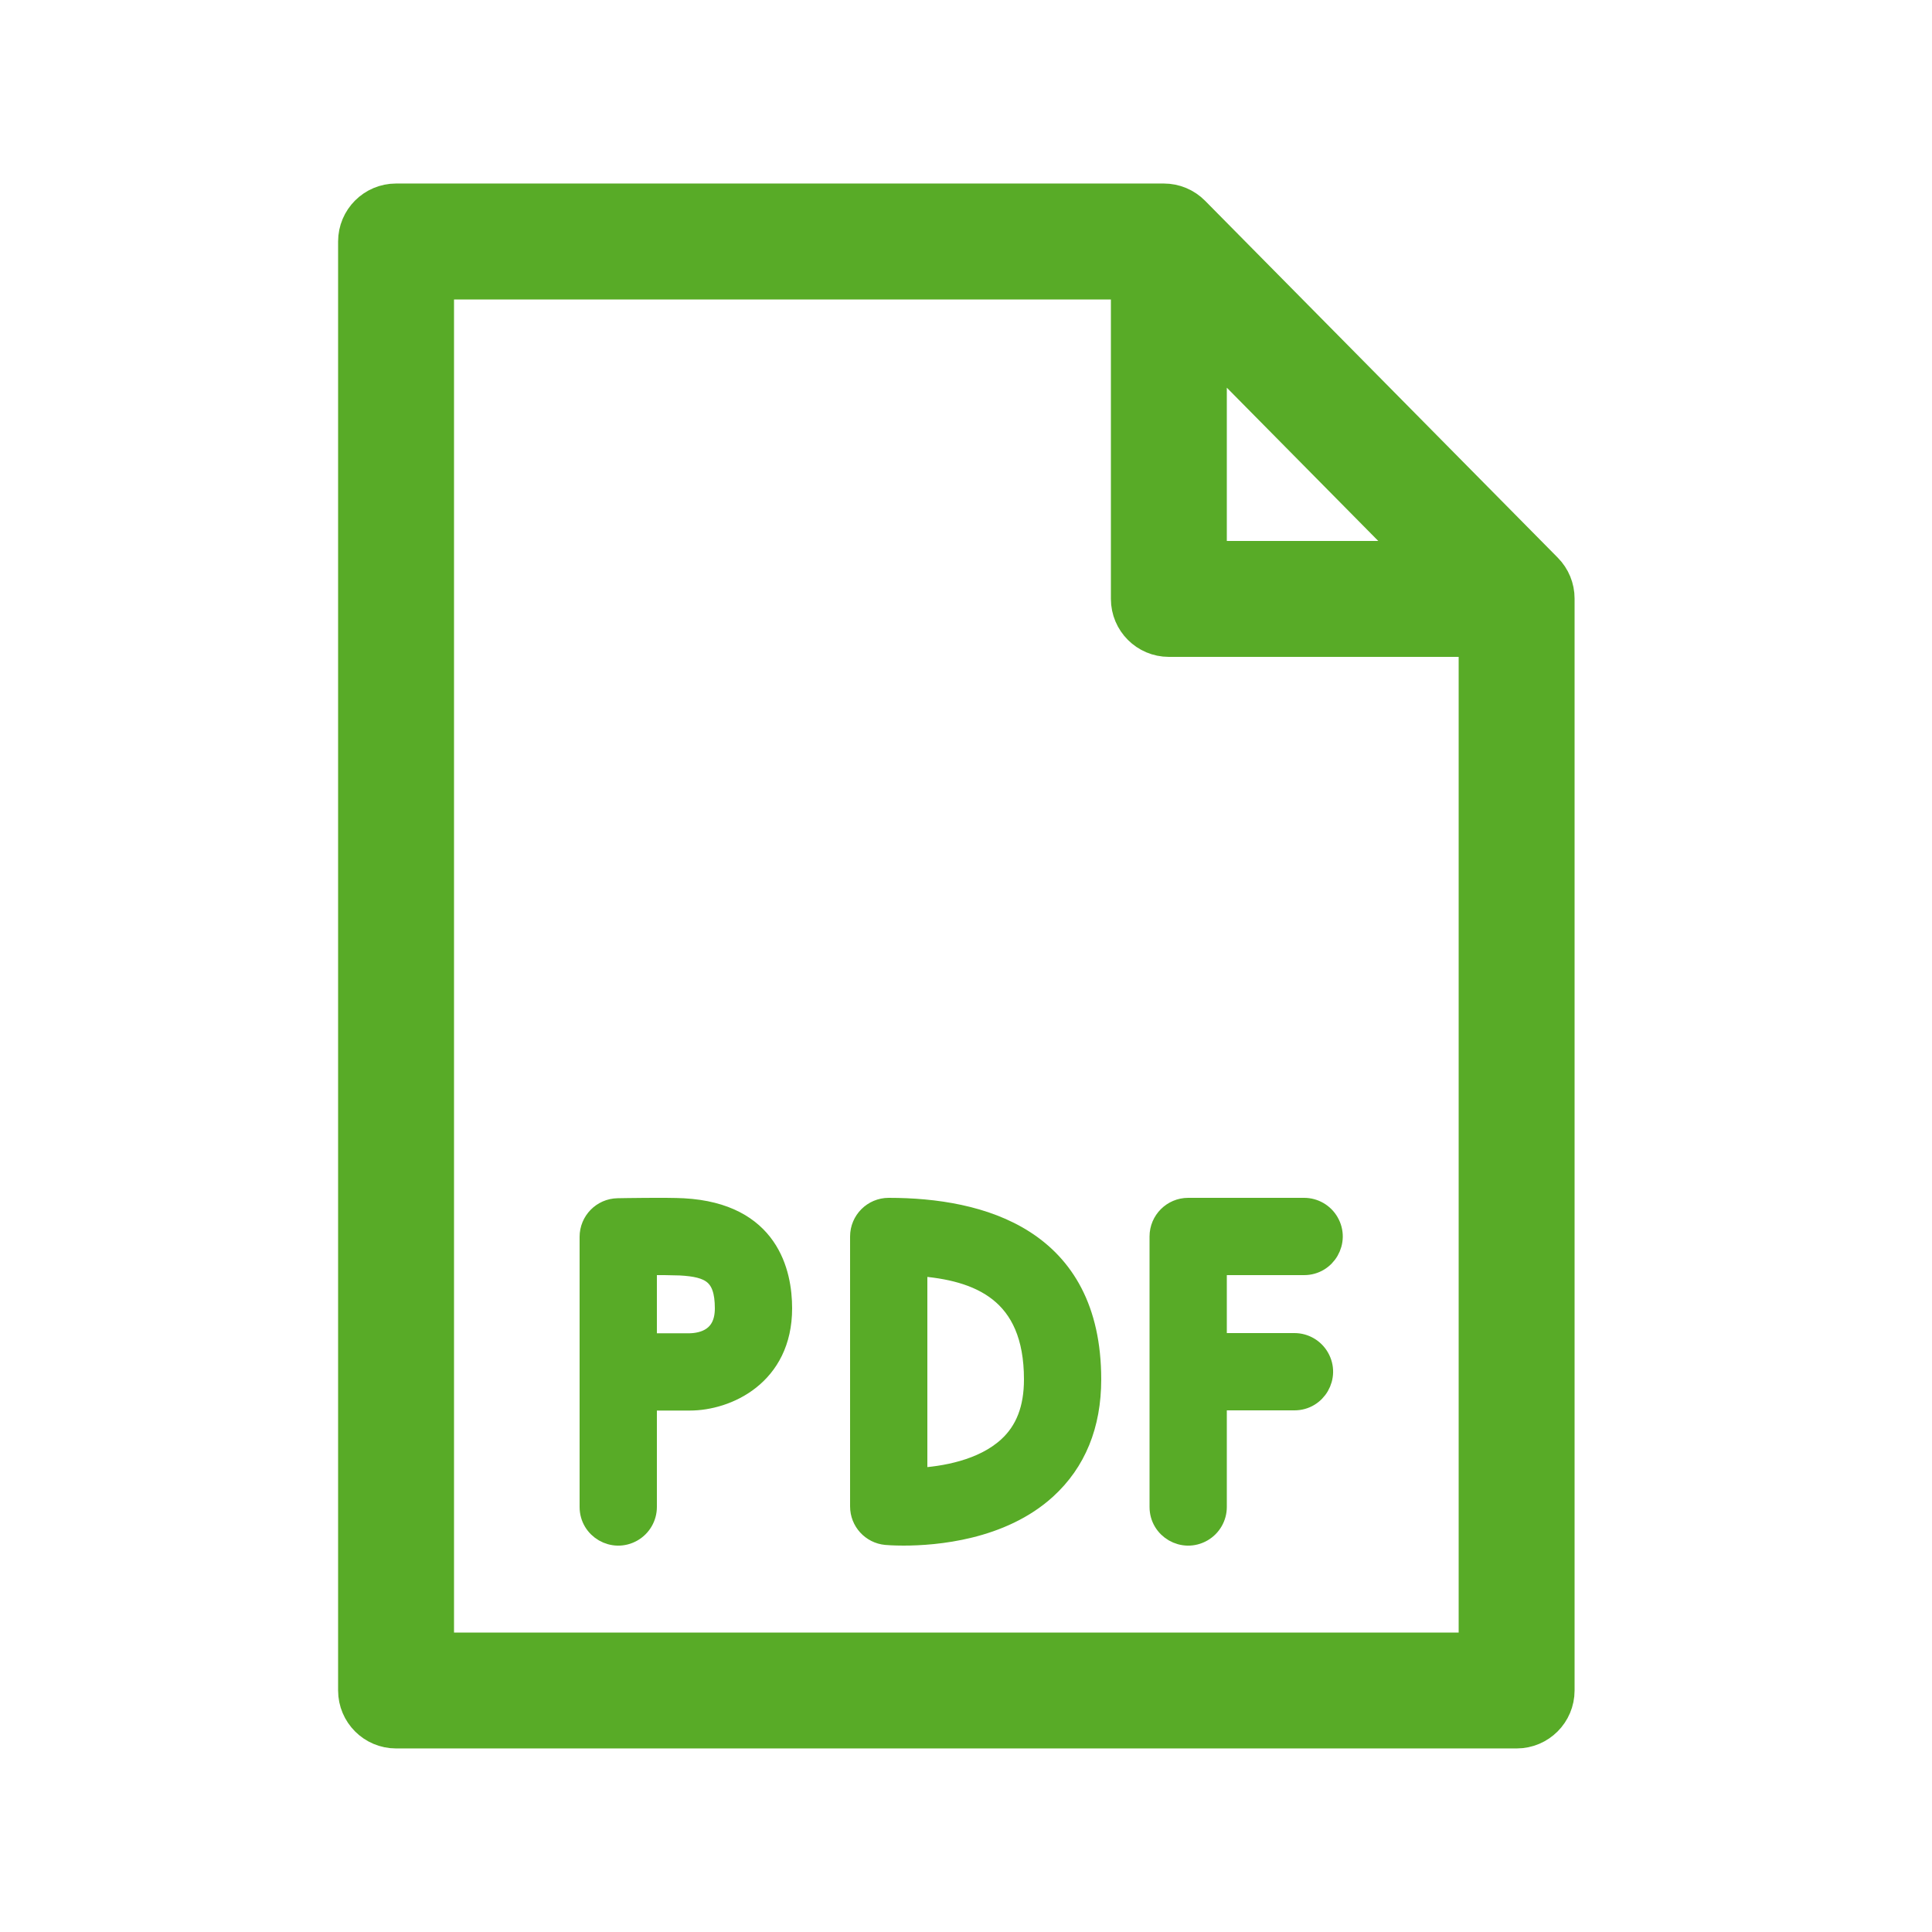 <?xml version="1.0" encoding="UTF-8"?> <svg xmlns="http://www.w3.org/2000/svg" viewBox="1950 2450 100 100" width="100" height="100"><path fill="#58ab27" stroke="#58ab27" fill-opacity="1" stroke-width="1" stroke-opacity="1" color="rgb(51, 51, 51)" fill-rule="evenodd" font-size-adjust="none" id="tSvg13d7cf9f1f0" title="Path 1" d="M 1985.377 2512.522 C 1984.523 2512.475 1982.231 2512.515 1981.973 2512.52 C 1981.155 2512.535 1980.5 2513.202 1980.5 2514.02 C 1980.5 2518.68 1980.5 2523.34 1980.5 2528 C 1980.5 2529.155 1981.75 2529.876 1982.75 2529.299 C 1983.214 2529.031 1983.5 2528.536 1983.5 2528 C 1983.5 2526.17 1983.5 2524.34 1983.5 2522.51 C 1984.235 2522.51 1984.971 2522.51 1985.706 2522.51 C 1987.633 2522.51 1990.5 2521.235 1990.5 2517.72C 1990.5 2515.885 1989.834 2512.77 1985.377 2512.522Z M 1985.706 2519.51 C 1984.971 2519.51 1984.235 2519.51 1983.5 2519.51 C 1983.5 2518.174 1983.5 2516.838 1983.5 2515.502 C 1984.07 2515.493 1984.641 2515.498 1985.211 2515.518 C 1986.73 2515.602 1987.5 2515.966 1987.5 2517.721C 1987.5 2519.242 1986.366 2519.495 1985.706 2519.51Z M 2017.5 2512.5 C 2015.5 2512.5 2013.5 2512.5 2011.5 2512.5 C 2010.672 2512.5 2010 2513.172 2010 2514 C 2010 2518.667 2010 2523.333 2010 2528 C 2010 2529.155 2011.25 2529.876 2012.25 2529.299 C 2012.714 2529.031 2013 2528.536 2013 2528 C 2013 2526.167 2013 2524.333 2013 2522.5 C 2014.333 2522.5 2015.667 2522.5 2017 2522.5 C 2018.155 2522.5 2018.876 2521.25 2018.299 2520.25 C 2018.031 2519.786 2017.536 2519.5 2017 2519.5 C 2015.667 2519.5 2014.333 2519.5 2013 2519.5 C 2013 2518.167 2013 2516.833 2013 2515.5 C 2014.5 2515.5 2016 2515.5 2017.5 2515.5 C 2018.655 2515.5 2019.376 2514.25 2018.799 2513.25C 2018.531 2512.786 2018.036 2512.5 2017.5 2512.5Z M 1996 2512.5 C 1995.172 2512.5 1994.5 2513.172 1994.5 2514 C 1994.5 2518.658 1994.5 2523.315 1994.5 2527.973 C 1994.5 2528.748 1995.091 2529.396 1995.863 2529.467 C 1995.915 2529.472 1996.251 2529.5 1996.773 2529.5 C 1998.4 2529.5 2001.839 2529.224 2004.174 2527.092 C 2005.717 2525.684 2006.499 2523.768 2006.499 2521.398C 2006.5 2514.043 2000.79 2512.5 1996 2512.5Z M 2002.16 2524.869 C 2000.847 2526.073 1998.833 2526.402 1997.5 2526.478 C 1997.5 2522.834 1997.5 2519.191 1997.5 2515.547 C 2000.665 2515.771 2003.5 2516.902 2003.5 2521.397C 2003.5 2522.906 2003.062 2524.042 2002.16 2524.869Z"></path><path fill="#58ab27" stroke="#58ab27" fill-opacity="1" stroke-width="3" stroke-opacity="1" color="rgb(51, 51, 51)" fill-rule="evenodd" font-size-adjust="none" id="tSvg16d932ce981" title="Path 2" d="M 2029.567 2479.924 C 2023.48 2473.764 2017.394 2467.605 2011.307 2461.445 C 2011.025 2461.16 2010.641 2460.999 2010.24 2460.999 C 1996.993 2460.999 1983.747 2460.999 1970.5 2460.999 C 1969.672 2460.999 1969 2461.671 1969 2462.499 C 1969 2487.499 1969 2512.499 1969 2537.499 C 1969 2538.327 1969.672 2538.999 1970.5 2538.999 C 1989.833 2538.999 2009.167 2538.999 2028.5 2538.999 C 2029.328 2538.999 2030 2538.327 2030 2537.499 C 2030 2518.659 2030 2499.818 2030 2480.978C 2030 2480.584 2029.845 2480.205 2029.567 2479.924Z M 2012 2466.415 C 2016.31 2470.777 2020.62 2475.138 2024.93 2479.5 C 2020.62 2479.5 2016.31 2479.5 2012 2479.5C 2012 2475.138 2012 2470.777 2012 2466.415Z M 1972 2536 C 1972 2512 1972 2488 1972 2464 C 1984.333 2464 1996.667 2464 2009 2464 C 2009 2469.667 2009 2475.333 2009 2481 C 2009 2481.828 2009.672 2482.5 2010.5 2482.5 C 2016 2482.5 2021.5 2482.5 2027 2482.5 C 2027 2500.333 2027 2518.167 2027 2536C 2008.667 2536 1990.333 2536 1972 2536Z"></path><defs> </defs></svg> 